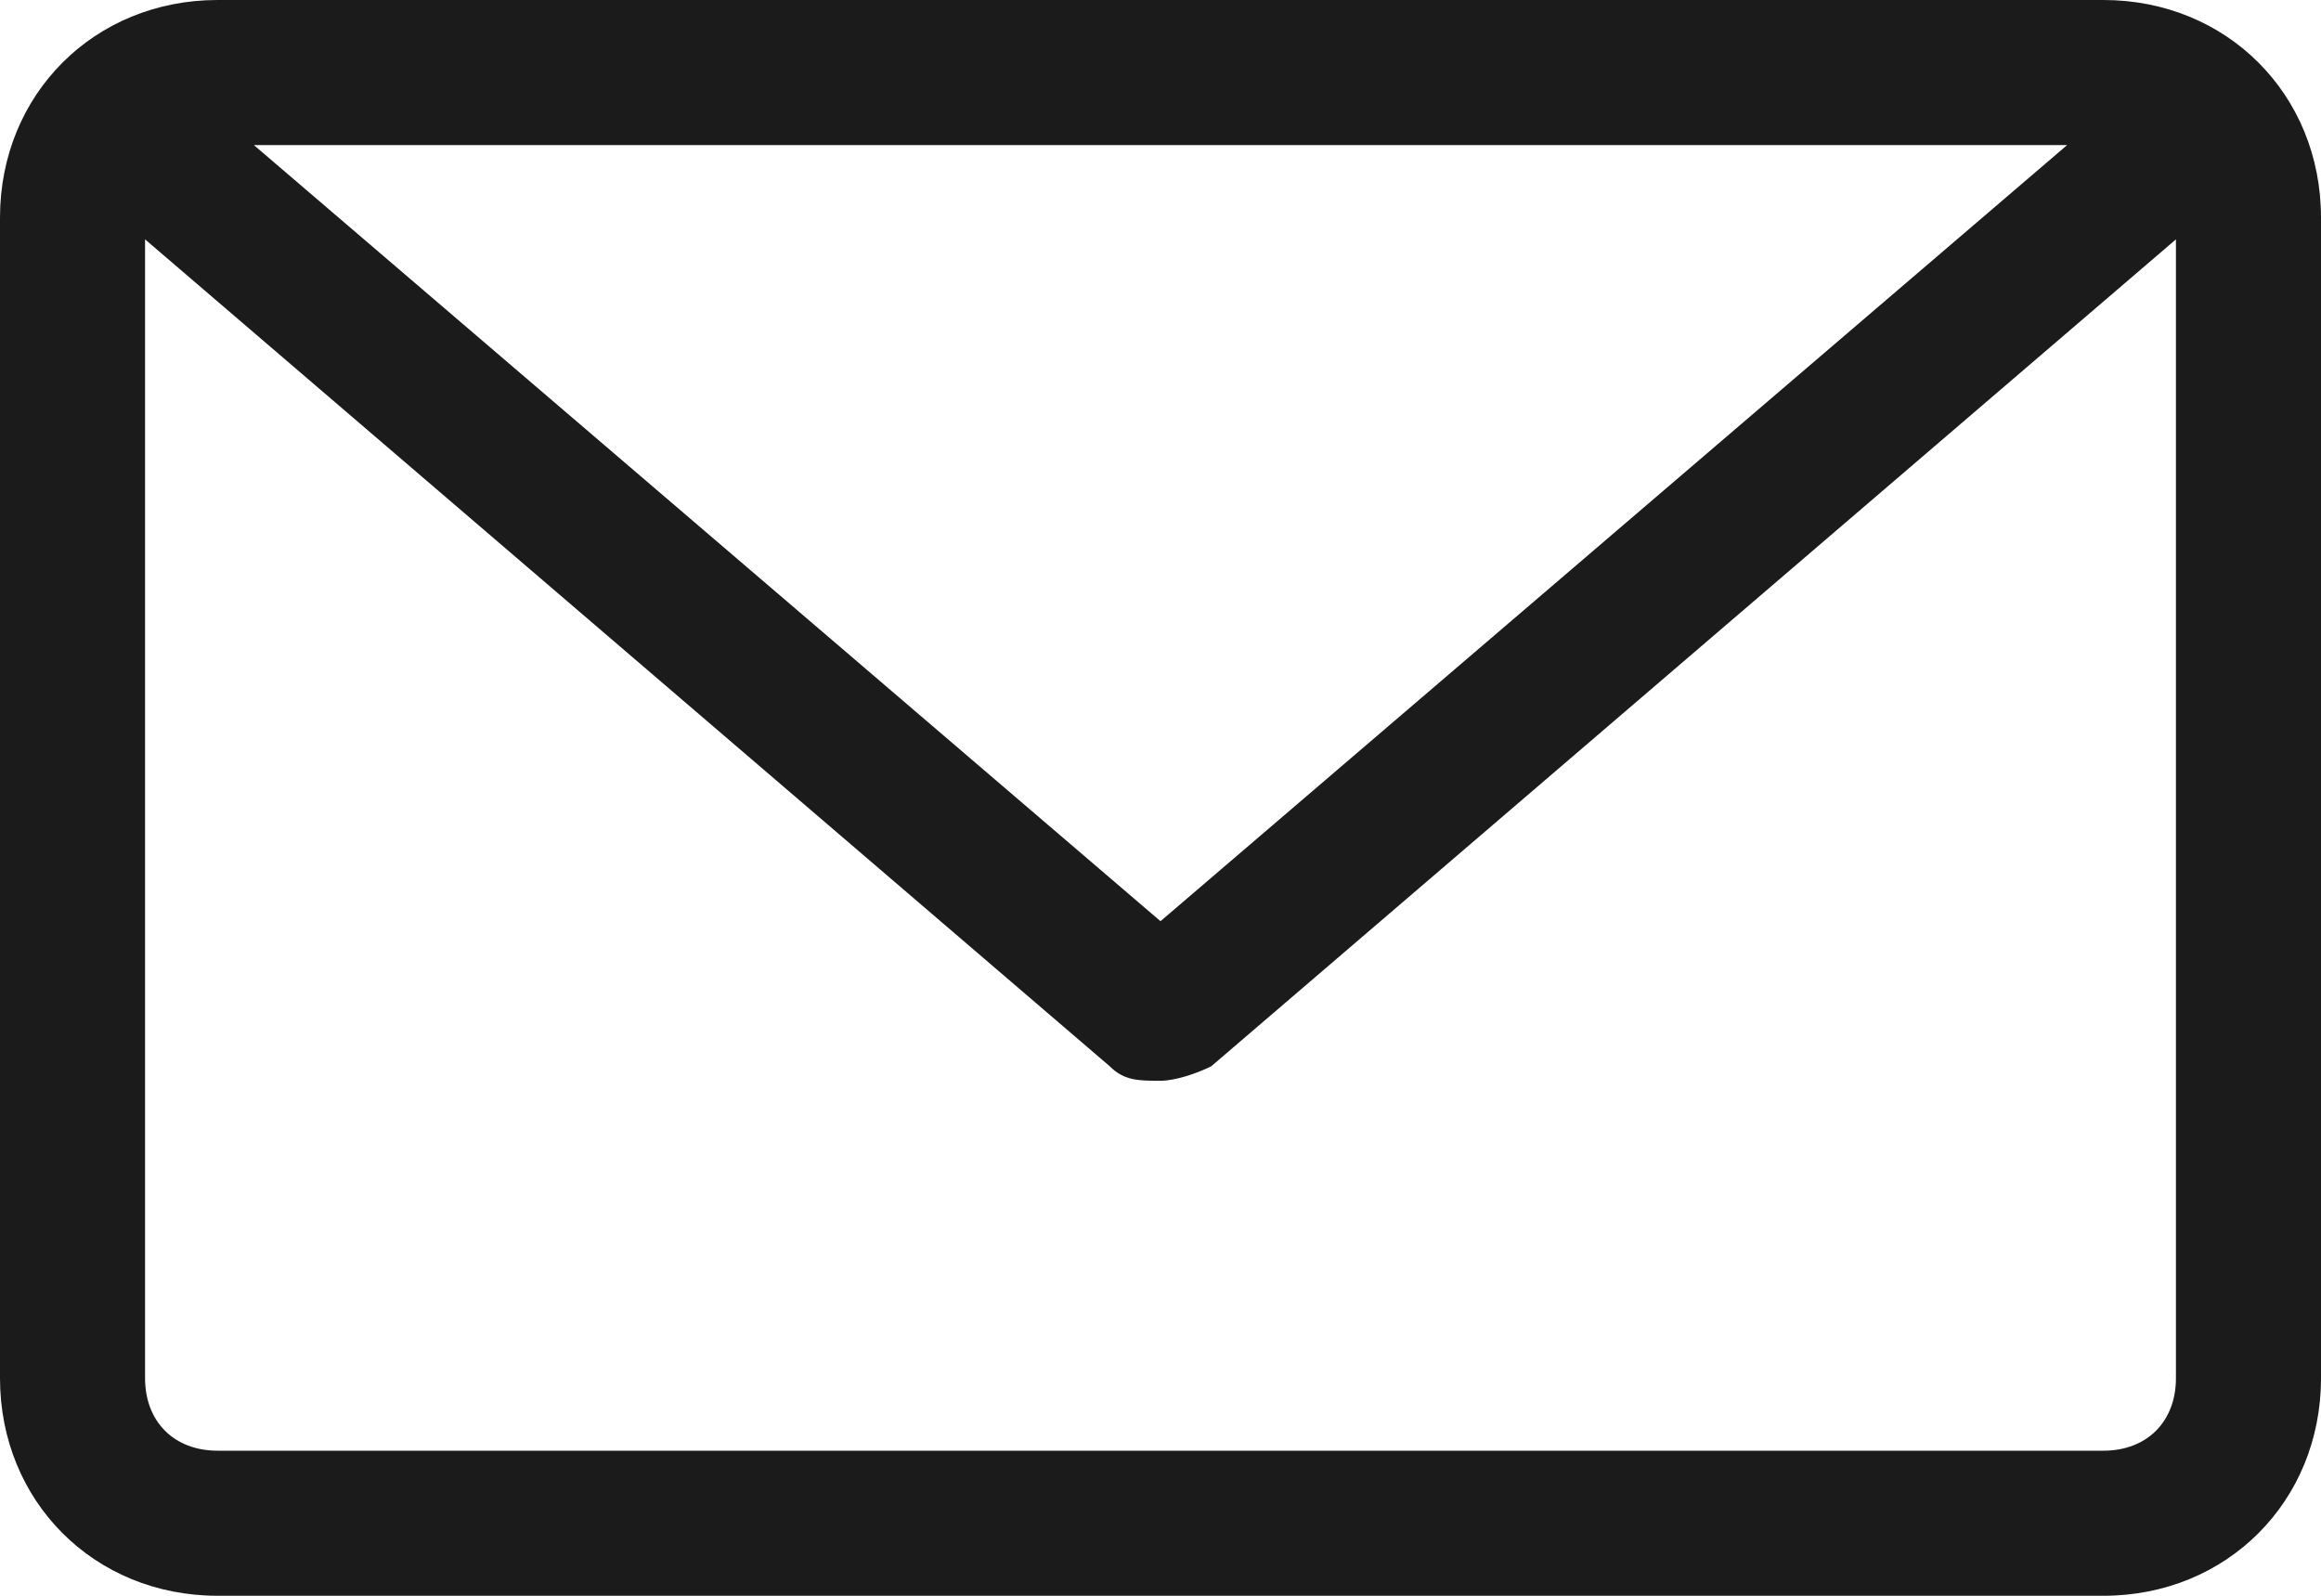<?xml version="1.0" encoding="utf-8"?>
<!-- Generator: Adobe Illustrator 22.0.0, SVG Export Plug-In . SVG Version: 6.00 Build 0)  -->
<svg version="1.1" id="envelope_1_" xmlns="http://www.w3.org/2000/svg" xmlns:xlink="http://www.w3.org/1999/xlink" x="0px"
	 y="0px" viewBox="0 0 32 22" style="enable-background:new 0 0 32 22;" xml:space="preserve">
<style type="text/css">
	.st0{fill-rule:evenodd;clip-rule:evenodd;fill:#1B1B1B;}
</style>
<g id="envelope">
	<g>
		<path class="st0" d="M29,0H3C1.3,0,0,1.3,0,3v16c0,1.7,1.3,3,3,3h26c1.7,0,3-1.3,3-3V3C32,1.3,30.7,0,29,0z M28.5,2L16,12.7L3.5,2
			H28.5z M29,20H3c-0.6,0-1-0.4-1-1V3.3l13.3,11.4c0.2,0.2,0.4,0.2,0.7,0.2c0.2,0,0.5-0.1,0.7-0.2L30,3.3V19C30,19.6,29.6,20,29,20z
			"/>
	</g>
</g>
</svg>
